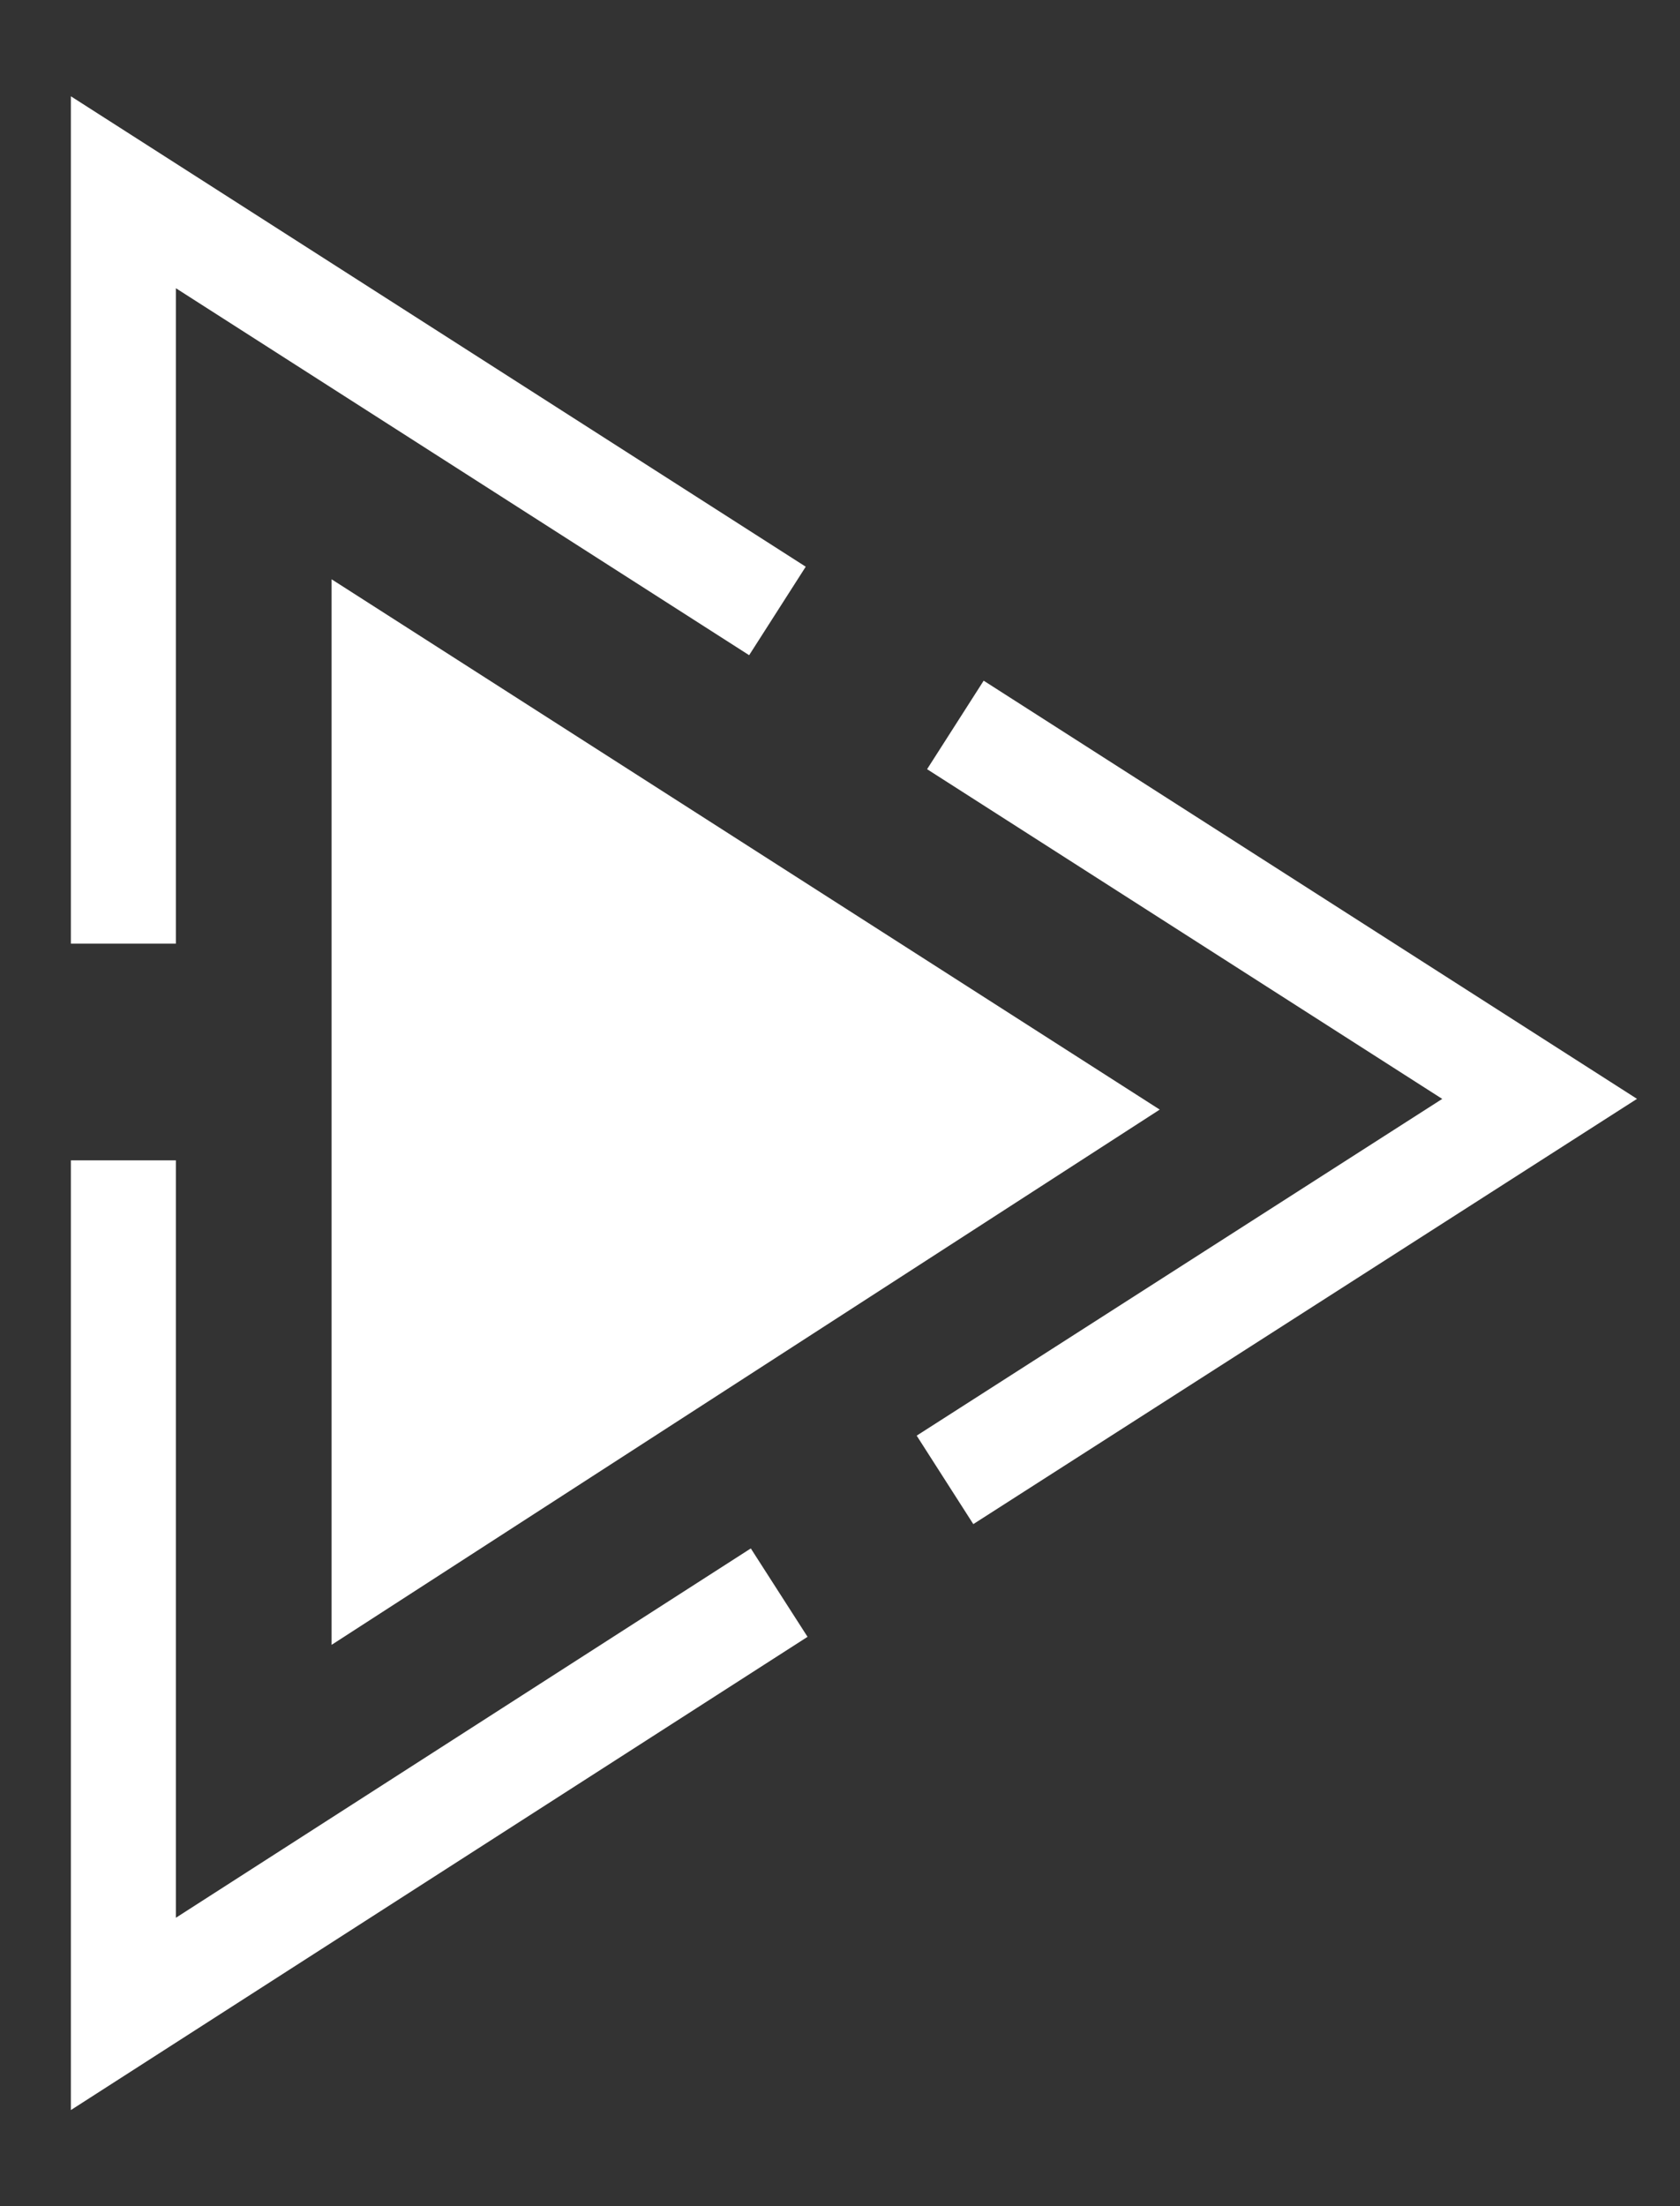 <svg xmlns="http://www.w3.org/2000/svg" width="16" height="21" fill="none"><rect width="100%" height="100%" fill="#333333" stroke="none"/><path stroke="#fff" stroke-linecap="square" stroke-miterlimit="10" d="m7 15.43-5.825 3.74v-7.625M9.52 7.17l5.143 3.29-5.242 3.357M1.175 8.482V1.83l5.808 3.716"/><path fill="#fff" d="M3.158 15.657V5.514l7.887 5.048-7.887 5.095Z"/></svg>